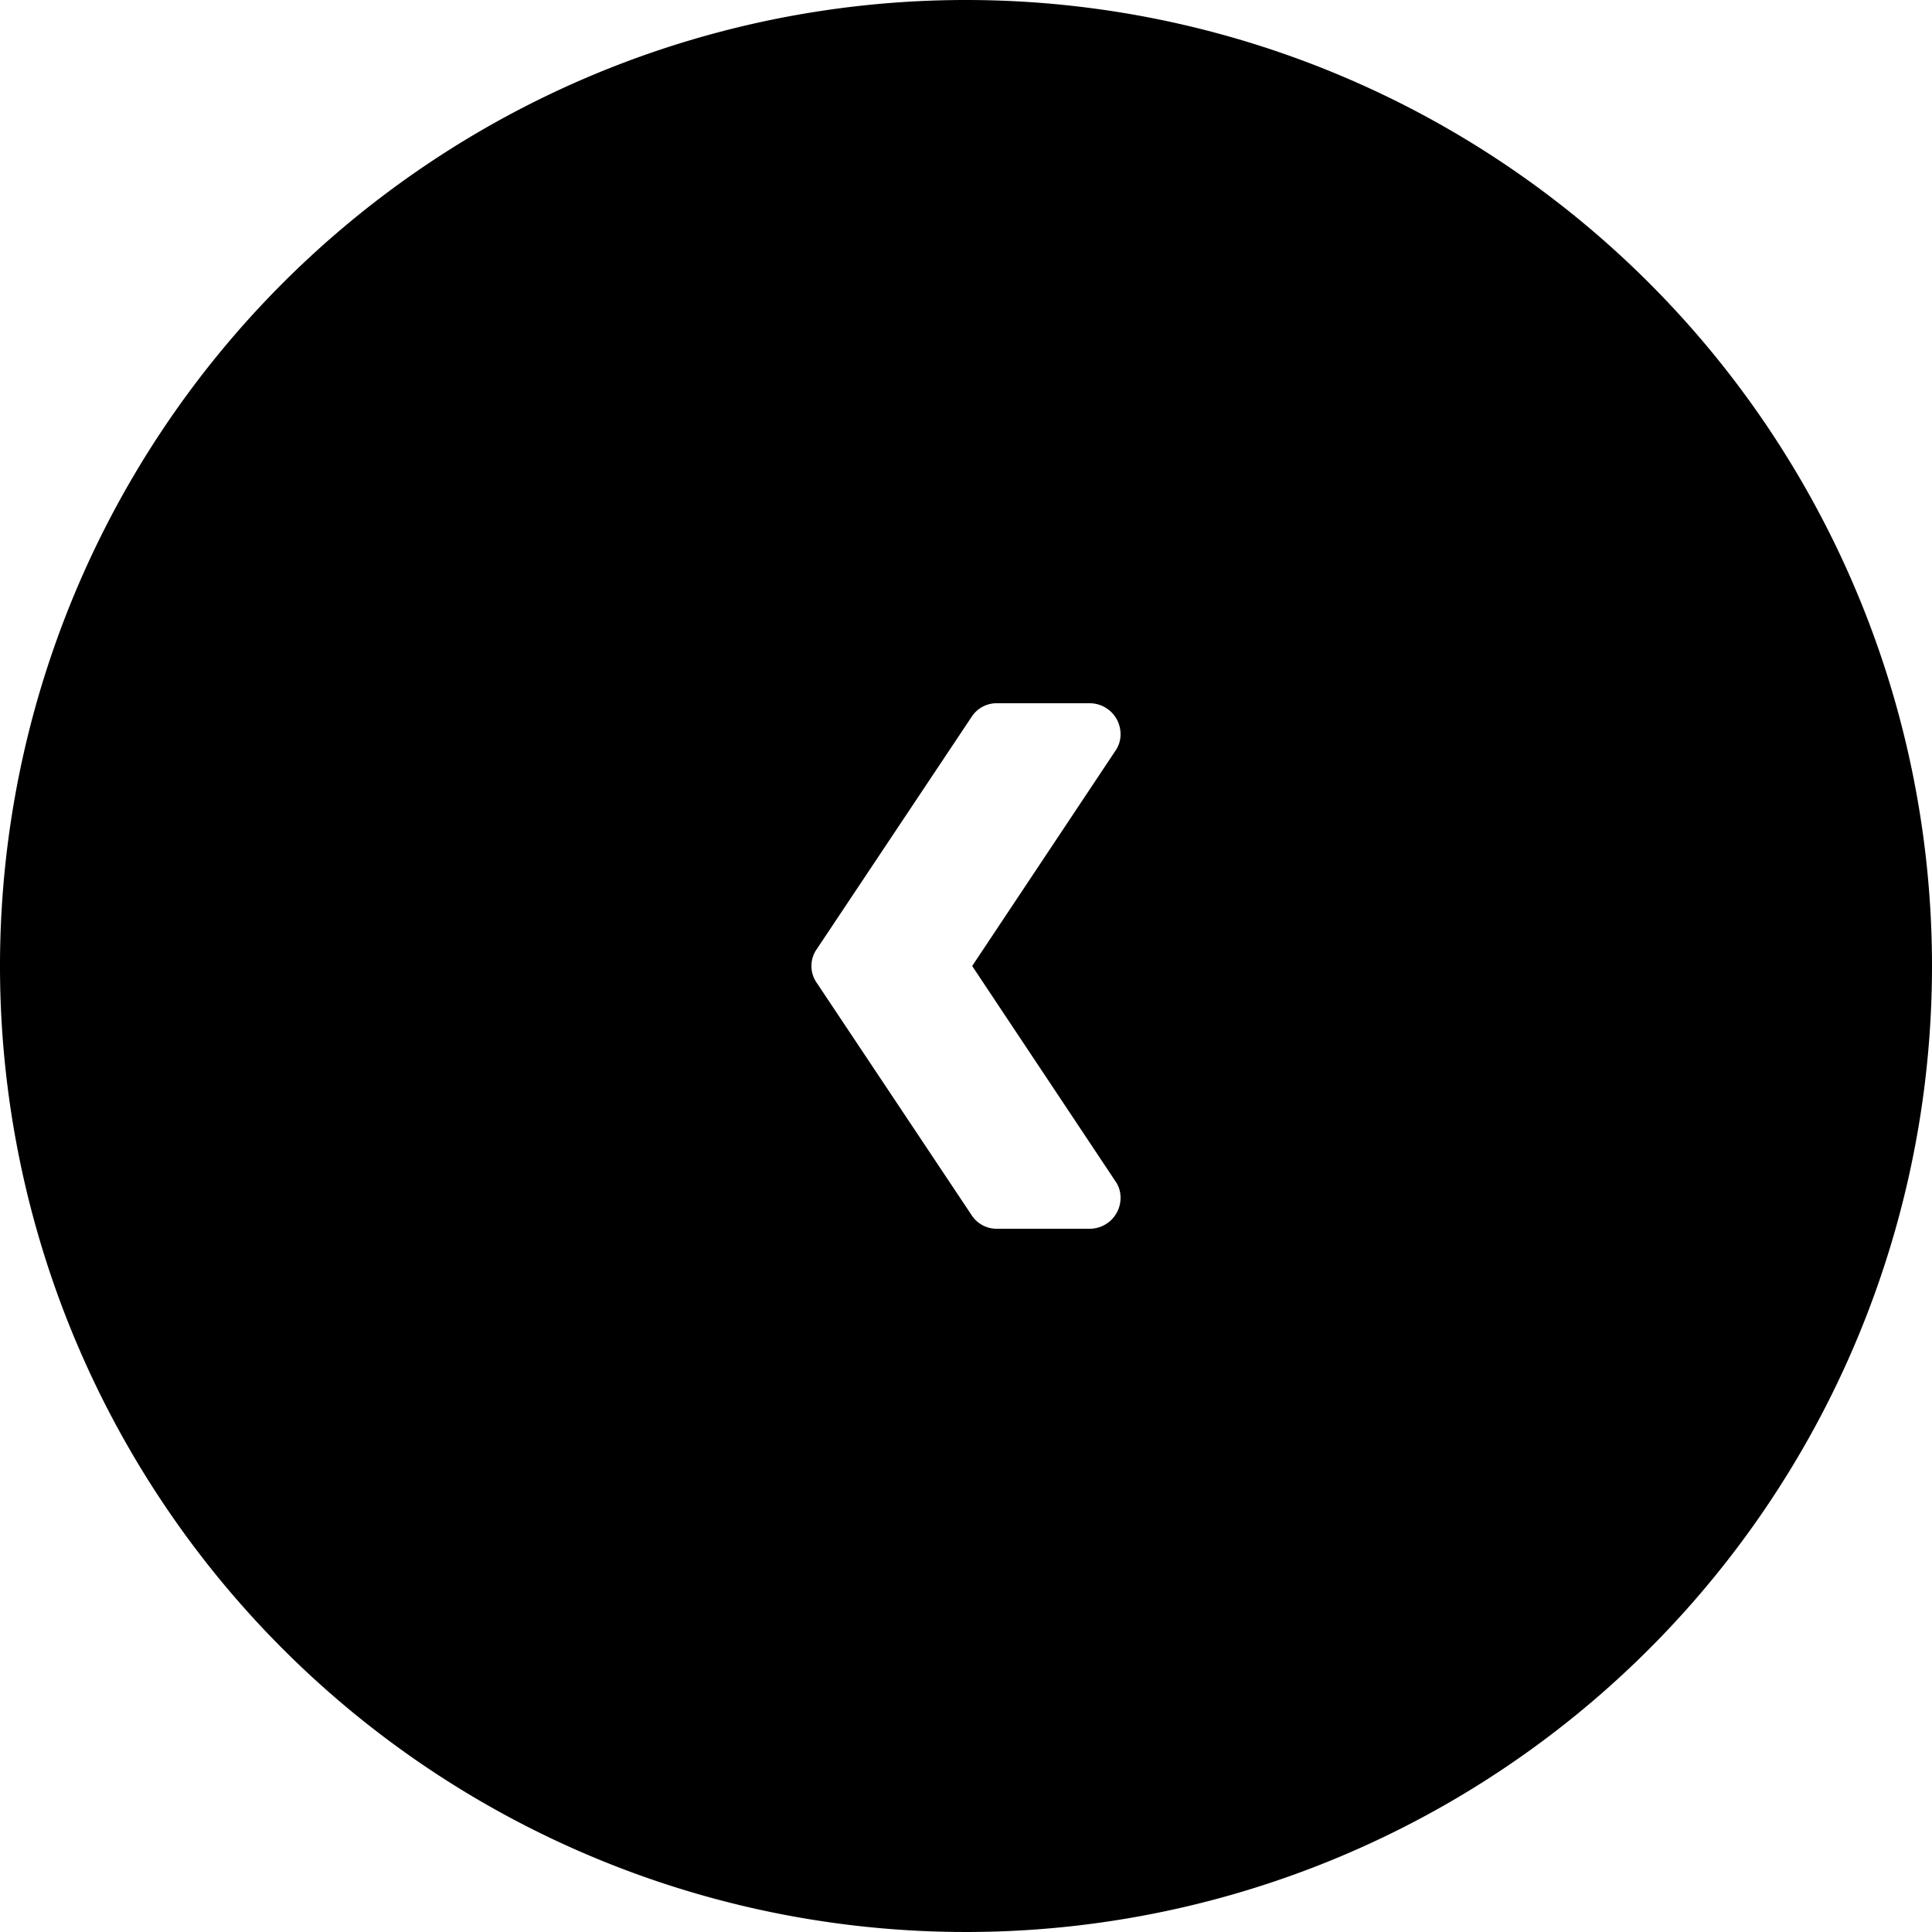 <svg data-name="圖層 1" xmlns="http://www.w3.org/2000/svg" viewBox="0 0 50 50" style="width: 50px; height: 50px;"><path d="M25 0a25 25 0 1025 25A25 25 0 0025 0zm3.86 30.56A.74.74 0 0129 31a.8.8 0 01-.8.8h-2.4a.77.77 0 01-.66-.36l-4-6a.76.76 0 010-.88l4-6a.77.77 0 01.66-.36h2.4a.8.8 0 01.8.8.74.74 0 01-.14.44L25.16 25z"/></svg>